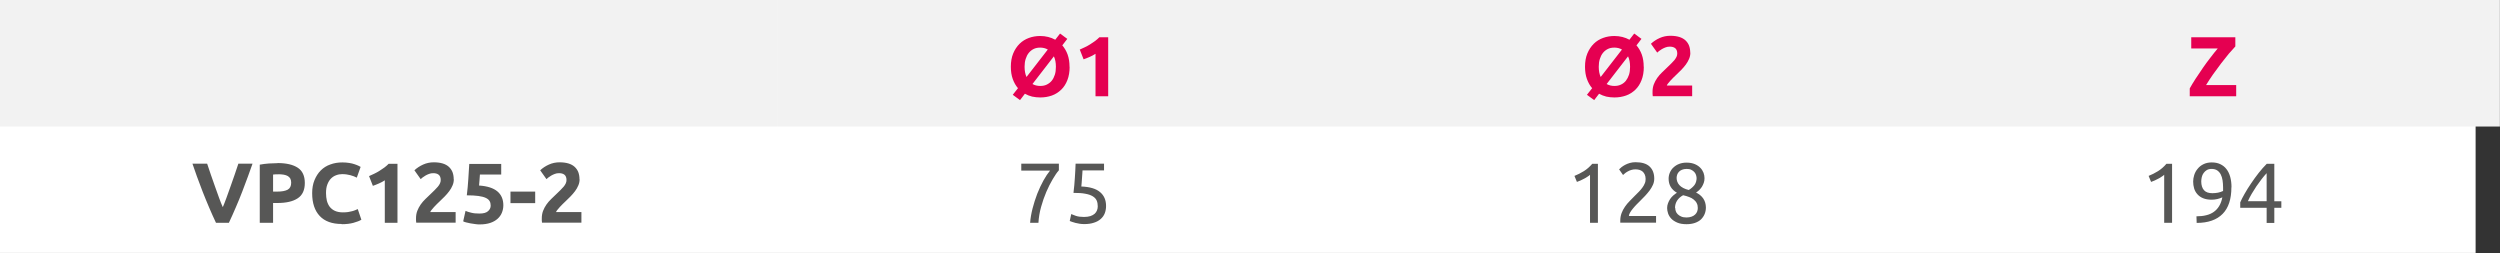 <?xml version="1.0" encoding="UTF-8"?><svg id="Warstwa_2" xmlns="http://www.w3.org/2000/svg" viewBox="0 0 234.73 23.76"><rect x="0" y="0" width="234.73" height="23.76" fill="#333333" stroke="none"/><defs><style>.cls-1{fill:#f2f2f2;}.cls-2{fill:#fff;}.cls-3{fill:#e50051;}.cls-4{fill:#575756;}</style></defs><g id="Warstwa_1-2"><rect class="cls-2" y="0" width="232.44" height="23.75"/><path class="cls-1" d="m180.81,0h53.91v11.88h-53.91V0Zm-53.91,0h53.91v11.88h-53.91V0Zm-53.91,0h53.91v11.88h-53.91V0ZM0,0h72.98v11.88H0V0Z"/><path class="cls-3" d="m100.43,6.27c0,.47-.07.89-.21,1.25-.14.36-.33.66-.58.9-.25.24-.54.43-.88.55-.34.12-.7.18-1.09.18-.27,0-.52-.03-.76-.08-.24-.06-.47-.15-.68-.27l-.46.6-.68-.5.49-.62c-.21-.24-.37-.53-.49-.86-.12-.33-.18-.72-.18-1.15,0-.47.07-.89.22-1.25.15-.36.35-.66.6-.91.25-.25.55-.43.88-.55.33-.12.68-.18,1.05-.18.53,0,1,.12,1.42.35l.45-.58.68.5-.47.61c.21.24.38.53.5.86.12.34.18.72.18,1.15Zm-4.23,0c0,.37.06.69.18.96l2-2.58c-.21-.12-.45-.18-.71-.18-.23,0-.44.04-.62.13-.18.09-.33.21-.46.37-.13.16-.22.35-.29.57-.07.22-.1.47-.1.73Zm2.94,0c0-.38-.06-.71-.19-.98l-2.01,2.6c.22.12.46.18.73.18.23,0,.44-.04.62-.13.18-.09.34-.21.46-.36.13-.16.22-.35.29-.56.07-.22.1-.46.1-.74Zm2.25-1.62c.15-.06.32-.14.48-.22.17-.08.33-.17.49-.27.16-.1.31-.2.46-.31.15-.11.28-.23.4-.35h.83v5.54h-1.19v-3.99c-.16.11-.34.2-.54.29-.2.09-.39.16-.58.23l-.36-.92Z"/><path class="cls-3" d="m154.34,6.27c0,.48-.07.89-.21,1.25-.14.36-.33.66-.58.9-.25.24-.54.43-.88.55-.34.12-.7.18-1.09.18-.27,0-.52-.03-.76-.08-.24-.06-.47-.15-.68-.27l-.46.6-.68-.5.49-.62c-.21-.24-.37-.53-.49-.86s-.18-.72-.18-1.15c0-.47.07-.89.22-1.25.15-.36.35-.66.6-.91.25-.25.55-.43.88-.55.33-.12.68-.18,1.05-.18.53,0,1,.12,1.42.35l.45-.58.68.5-.47.61c.21.24.38.53.5.86s.18.72.18,1.15Zm-4.23,0c0,.37.06.69.18.96l2-2.58c-.21-.12-.45-.18-.71-.18-.24,0-.44.04-.62.13-.18.09-.33.21-.46.37-.13.16-.22.35-.29.57-.07.22-.1.46-.1.73Zm2.94,0c0-.38-.06-.71-.19-.98l-2.01,2.6c.22.12.46.18.73.18.23,0,.44-.04.62-.13.18-.08.34-.21.46-.36.12-.16.22-.35.29-.56.07-.22.1-.46.1-.74Z"/><path class="cls-3" d="m158.71,4.95c0,.2-.04.4-.12.58s-.18.37-.31.54c-.13.17-.27.34-.43.5-.16.16-.32.31-.47.46-.08.07-.17.16-.26.25-.09.09-.18.19-.27.28-.08.1-.16.18-.23.27s-.11.15-.12.2h2.38v1h-3.7c-.01-.06-.02-.13-.02-.22v-.19c0-.26.04-.49.12-.7.08-.21.19-.41.32-.6.13-.18.28-.36.45-.52.17-.16.33-.32.5-.48.13-.12.25-.24.36-.35.11-.11.21-.22.3-.32.08-.1.15-.21.2-.31.05-.1.07-.21.07-.32,0-.23-.07-.4-.2-.5-.13-.1-.3-.14-.5-.14-.14,0-.28.02-.4.07-.13.05-.24.1-.34.16-.1.06-.19.12-.27.18-.08.06-.13.11-.17.15l-.59-.83c.23-.22.51-.4.82-.54.31-.14.65-.21,1-.21.33,0,.61.04.84.11.23.07.43.18.58.32.15.14.26.3.34.5.07.19.11.42.11.66Z"/><path class="cls-3" d="m209.88,4.36c-.17.18-.37.4-.61.68-.23.28-.48.59-.73.92-.25.33-.5.67-.75,1.02-.25.35-.46.69-.66,1.01h2.83v1.05h-4.36v-.74c.15-.27.33-.57.55-.91.22-.33.44-.67.68-1.01s.47-.67.72-.98c.24-.32.47-.6.68-.85h-2.49v-1.05h4.14v.86Z"/><path class="cls-4" d="m20.28,20.92c-.22-.47-.44-.95-.65-1.45-.21-.5-.42-1-.61-1.49-.19-.49-.37-.96-.53-1.41-.16-.45-.3-.85-.42-1.2h1.38c.1.32.22.67.35,1.04.13.37.26.74.39,1.11.13.37.26.72.38,1.06s.24.63.35.87c.1-.24.22-.53.34-.87.12-.34.25-.69.38-1.06.13-.37.26-.74.39-1.11.13-.37.24-.72.35-1.04h1.33c-.12.35-.27.75-.43,1.2-.16.45-.34.92-.53,1.41-.19.49-.39.99-.61,1.49-.21.5-.43.98-.65,1.45h-1.19Zm5.78-5.61c.83,0,1.46.15,1.9.44.44.29.66.77.66,1.43s-.22,1.15-.67,1.44c-.45.3-1.09.44-1.92.44h-.39v1.86h-1.25v-5.46c.27-.05.56-.09.86-.11.3-.02.57-.03.8-.03Zm.08,1.06c-.09,0-.18,0-.27,0-.09,0-.16.01-.23.02v1.6h.39c.43,0,.76-.06.98-.18.22-.12.33-.34.33-.66,0-.15-.03-.28-.08-.38-.06-.1-.14-.18-.24-.24-.1-.06-.23-.1-.38-.13-.15-.02-.31-.04-.5-.04Zm5.94,4.66c-.9,0-1.59-.25-2.06-.75-.47-.5-.71-1.21-.71-2.14,0-.46.07-.87.22-1.23s.34-.66.59-.91c.25-.25.55-.44.9-.56.35-.13.72-.19,1.13-.19.23,0,.45.02.64.05.19.03.36.07.5.12.14.05.26.09.36.14.1.05.17.09.21.11l-.36,1.01c-.17-.09-.37-.17-.6-.23-.23-.06-.48-.1-.77-.1-.19,0-.38.03-.56.1-.18.06-.35.17-.49.31-.14.14-.25.32-.34.55-.09.22-.13.5-.13.82,0,.26.03.49.08.72.06.22.15.41.27.57.13.16.29.29.49.38.2.09.45.14.74.14.18,0,.34-.01.49-.03.14-.02.27-.05.38-.08.11-.03.21-.06.3-.1.09-.04.16-.07.23-.1l.34,1c-.18.11-.42.2-.74.29s-.69.13-1.11.13Zm2.58-4.5c.15-.06.32-.14.48-.22.17-.08.33-.17.49-.27.16-.1.31-.2.46-.31.15-.11.28-.23.4-.35h.83v5.54h-1.19v-3.99c-.16.11-.34.2-.54.29-.2.09-.39.16-.58.23l-.36-.92Zm7.95.3c0,.2-.04.4-.12.58-.08.19-.18.37-.31.54-.13.17-.27.34-.43.5-.16.16-.32.31-.47.46-.08.07-.17.16-.26.25-.09.09-.18.19-.27.28-.09.1-.16.19-.23.27-.07.08-.11.15-.12.2h2.38v1h-3.7c-.01-.06-.02-.13-.02-.22v-.19c0-.26.04-.49.12-.7.08-.21.19-.41.32-.6.13-.18.28-.36.45-.52.17-.16.33-.32.5-.48.13-.12.25-.24.36-.35.11-.11.21-.22.3-.32.09-.1.15-.21.2-.31s.07-.21.07-.32c0-.23-.07-.4-.2-.5-.13-.1-.3-.14-.5-.14-.14,0-.28.02-.4.07-.13.05-.24.1-.34.16-.1.06-.19.12-.27.18-.07.06-.13.11-.17.15l-.59-.83c.23-.22.51-.4.82-.54.31-.14.65-.21,1-.21.33,0,.61.04.84.11.23.07.43.18.58.32.15.14.26.3.34.5.07.19.11.41.11.66Zm3.46,2.46c0-.15-.03-.29-.1-.41-.07-.12-.19-.22-.36-.3-.17-.08-.4-.14-.69-.18-.29-.04-.65-.06-1.09-.06.06-.5.11-1,.14-1.51.04-.51.07-.99.09-1.44h3v1h-2c-.01.19-.02.38-.04.56-.01.18-.03.33-.04.47.78.05,1.35.24,1.72.55.37.31.56.75.56,1.3,0,.26-.05.49-.14.71-.09.22-.23.41-.41.57-.18.16-.41.29-.68.38-.27.09-.6.14-.96.14-.14,0-.29,0-.45-.03-.16-.02-.31-.04-.46-.07-.15-.03-.28-.06-.4-.09-.12-.03-.21-.06-.27-.1l.22-.98c.13.06.31.12.53.17.22.06.48.08.78.08.37,0,.63-.07.8-.22.17-.15.25-.32.25-.52Zm1.86-1.3h2.32v1.08h-2.32v-1.08Zm6.49-1.16c0,.2-.04.4-.12.58-.08.19-.18.37-.31.54-.13.17-.27.34-.43.5-.16.16-.32.31-.47.46-.08.07-.17.16-.26.25-.09.09-.18.19-.27.28-.09.1-.16.19-.23.27-.07.08-.11.15-.12.2h2.38v1h-3.7c-.01-.06-.02-.13-.02-.22v-.19c0-.26.04-.49.12-.7.08-.21.19-.41.32-.6.13-.18.28-.36.45-.52.17-.16.33-.32.5-.48.13-.12.25-.24.36-.35.11-.11.21-.22.3-.32.09-.1.15-.21.2-.31s.07-.21.07-.32c0-.23-.07-.4-.2-.5-.13-.1-.3-.14-.5-.14-.14,0-.28.02-.4.07-.13.05-.24.1-.34.16-.1.06-.19.12-.27.18-.07.06-.13.11-.17.15l-.59-.83c.23-.22.51-.4.82-.54.31-.14.65-.21,1-.21.33,0,.61.04.84.11.23.07.43.18.58.32.15.14.26.3.34.5.07.19.11.41.11.66Z"/><path class="cls-4" d="m96.72,20.92c.03-.43.11-.88.23-1.35.12-.47.27-.93.44-1.38.18-.45.37-.86.58-1.24.21-.38.42-.69.62-.93h-2.7v-.65h3.53v.62c-.18.2-.37.48-.58.84-.21.35-.41.75-.6,1.19-.19.44-.35.91-.49,1.41-.14.5-.22,1-.25,1.49h-.78Zm4.8-3.41c.81.03,1.4.21,1.77.53.38.32.56.75.56,1.3,0,.25-.04.47-.12.68-.08.21-.21.39-.38.54-.17.15-.38.27-.64.35-.26.09-.56.13-.91.13-.14,0-.28-.01-.42-.03-.14-.02-.28-.05-.4-.08-.12-.03-.23-.06-.33-.1s-.17-.06-.21-.08l.14-.65c.09.04.24.1.44.17.21.07.46.1.76.1.24,0,.44-.03.6-.08.16-.05.29-.13.4-.22.1-.09.17-.2.22-.32.05-.12.07-.25.07-.38,0-.2-.03-.38-.1-.54-.07-.16-.19-.29-.37-.4-.18-.11-.41-.19-.7-.24-.29-.06-.66-.08-1.11-.08.03-.26.06-.51.08-.74.02-.23.04-.45.05-.67.02-.22.03-.44.04-.65.01-.22.02-.44.03-.68h2.67v.63h-2.02c0,.08-.01.19-.02.32-.01.14-.02.28-.03.42-.01.15-.02.29-.03.43-.01.14-.02.25-.03.33Z"/><path class="cls-4" d="m147.82,16.52c.3-.12.6-.27.89-.45.29-.18.55-.41.79-.69h.53v5.54h-.74v-4.51c-.06.06-.14.12-.24.18-.09.06-.19.13-.3.18-.11.06-.22.11-.34.17-.12.05-.24.1-.35.14l-.23-.56Zm7.5.27c0,.19-.04.38-.12.56-.08.18-.18.35-.31.53-.13.17-.27.34-.43.51s-.32.33-.48.49c-.09.09-.2.2-.32.32-.12.12-.23.25-.34.38-.11.13-.2.26-.27.38-.07.12-.11.23-.11.32h2.55v.63h-3.36s0-.06,0-.1v-.09c0-.25.04-.48.12-.7.08-.22.19-.42.32-.61.13-.19.28-.37.45-.54.17-.17.33-.34.49-.5.13-.13.26-.25.38-.38.12-.13.23-.25.32-.38.09-.13.17-.25.22-.39.06-.13.08-.27.08-.42,0-.16-.03-.3-.08-.41-.05-.11-.12-.21-.2-.28-.09-.07-.19-.13-.3-.16-.11-.03-.24-.05-.36-.05-.15,0-.3.02-.42.06-.13.04-.24.09-.34.15-.1.06-.19.11-.26.18-.07.06-.12.11-.16.14l-.37-.53c.05-.05.12-.12.22-.2.1-.08.21-.15.34-.22.13-.07.28-.13.45-.18.17-.05.34-.07.54-.07.58,0,1.02.13,1.31.4.29.27.44.65.44,1.14Zm3.89,1.27c.63.3.95.77.96,1.42,0,.22-.04.43-.12.62-.08.19-.19.35-.34.5-.15.14-.34.25-.57.33-.23.08-.49.12-.79.12-.35,0-.64-.05-.87-.15s-.42-.22-.56-.37c-.14-.15-.24-.31-.3-.49-.06-.18-.09-.35-.09-.51s.03-.3.08-.44c.05-.14.12-.27.2-.4.08-.12.18-.23.29-.33.11-.1.23-.19.35-.26-.52-.3-.78-.74-.78-1.32,0-.2.04-.4.12-.58.08-.18.19-.35.34-.48.15-.14.32-.25.53-.33.21-.08.44-.12.7-.12.3,0,.55.05.77.14.21.09.39.21.52.35.14.14.23.3.3.47.06.17.09.34.09.5s-.02.3-.07.44c-.05.14-.11.26-.18.38-.08.12-.17.22-.26.31-.1.09-.2.17-.31.24h0Zm-1.92,1.46c0,.1.02.2.05.3.03.1.09.2.18.29.09.09.19.16.33.22.13.06.3.09.5.09.18,0,.34-.03.48-.08.14-.05.25-.12.33-.2.09-.08.15-.18.19-.28.04-.11.06-.22.06-.33,0-.17-.03-.32-.1-.45-.06-.13-.16-.24-.28-.34-.12-.1-.26-.18-.43-.24-.17-.07-.36-.12-.57-.17-.24.13-.43.3-.56.5-.13.2-.2.43-.2.7Zm2-2.84c0-.08-.02-.17-.05-.26-.03-.1-.09-.19-.16-.27-.07-.08-.17-.15-.29-.21-.12-.06-.26-.08-.43-.08s-.32.03-.44.08c-.12.05-.22.12-.29.2-.07.08-.13.17-.16.27-.03.1-.05.2-.05.29,0,.12.02.23.06.35.04.12.11.23.2.33.09.1.21.19.36.27.15.08.32.14.52.19.22-.13.4-.29.54-.47.13-.18.2-.41.2-.7Z"/><path class="cls-4" d="m201.73,16.52c.3-.12.6-.27.89-.45.29-.18.55-.41.79-.69h.53v5.54h-.74v-4.51c-.06.06-.14.12-.24.18-.09.06-.19.13-.3.18-.11.06-.22.11-.34.17-.12.05-.24.1-.35.14l-.23-.56Zm7.78,1.07c0,1.1-.27,1.93-.82,2.49-.55.56-1.36.85-2.44.85l-.02-.62c.34,0,.64-.03.91-.1.27-.06.51-.17.71-.31.2-.14.37-.32.51-.55s.24-.5.3-.82c-.14.06-.3.12-.47.16-.18.04-.36.06-.54.06-.31,0-.58-.05-.8-.14-.22-.09-.4-.22-.54-.38-.14-.16-.24-.34-.3-.54-.06-.21-.09-.42-.09-.64,0-.2.03-.4.1-.62.07-.21.17-.41.32-.58.14-.18.32-.32.54-.43.22-.11.48-.17.78-.17s.57.05.8.16c.23.11.43.26.58.46.16.2.28.45.36.74.08.29.12.62.12.98Zm-1.79.55c.19,0,.36-.02.53-.05.17-.03.33-.09.48-.16,0-.06,0-.12,0-.17v-.17c0-.23-.02-.45-.05-.66-.03-.21-.09-.39-.17-.55-.08-.16-.19-.28-.33-.38-.14-.09-.31-.14-.53-.14-.18,0-.33.04-.45.11-.12.07-.22.17-.3.28-.08.11-.14.24-.17.38-.03.14-.05.27-.05.4,0,.36.09.64.26.83.17.19.43.28.78.28Zm2.62.86c.1-.23.24-.51.42-.82.18-.31.37-.63.6-.96.22-.33.46-.66.71-.98.25-.32.51-.61.76-.86h.71v3.52h.66v.61h-.66v1.42h-.72v-1.42h-2.48v-.5Zm2.48-2.74c-.16.17-.32.36-.48.57-.16.21-.32.43-.48.66-.15.23-.3.46-.44.7-.14.24-.26.47-.36.7h1.76v-2.64Z"/></g></svg>